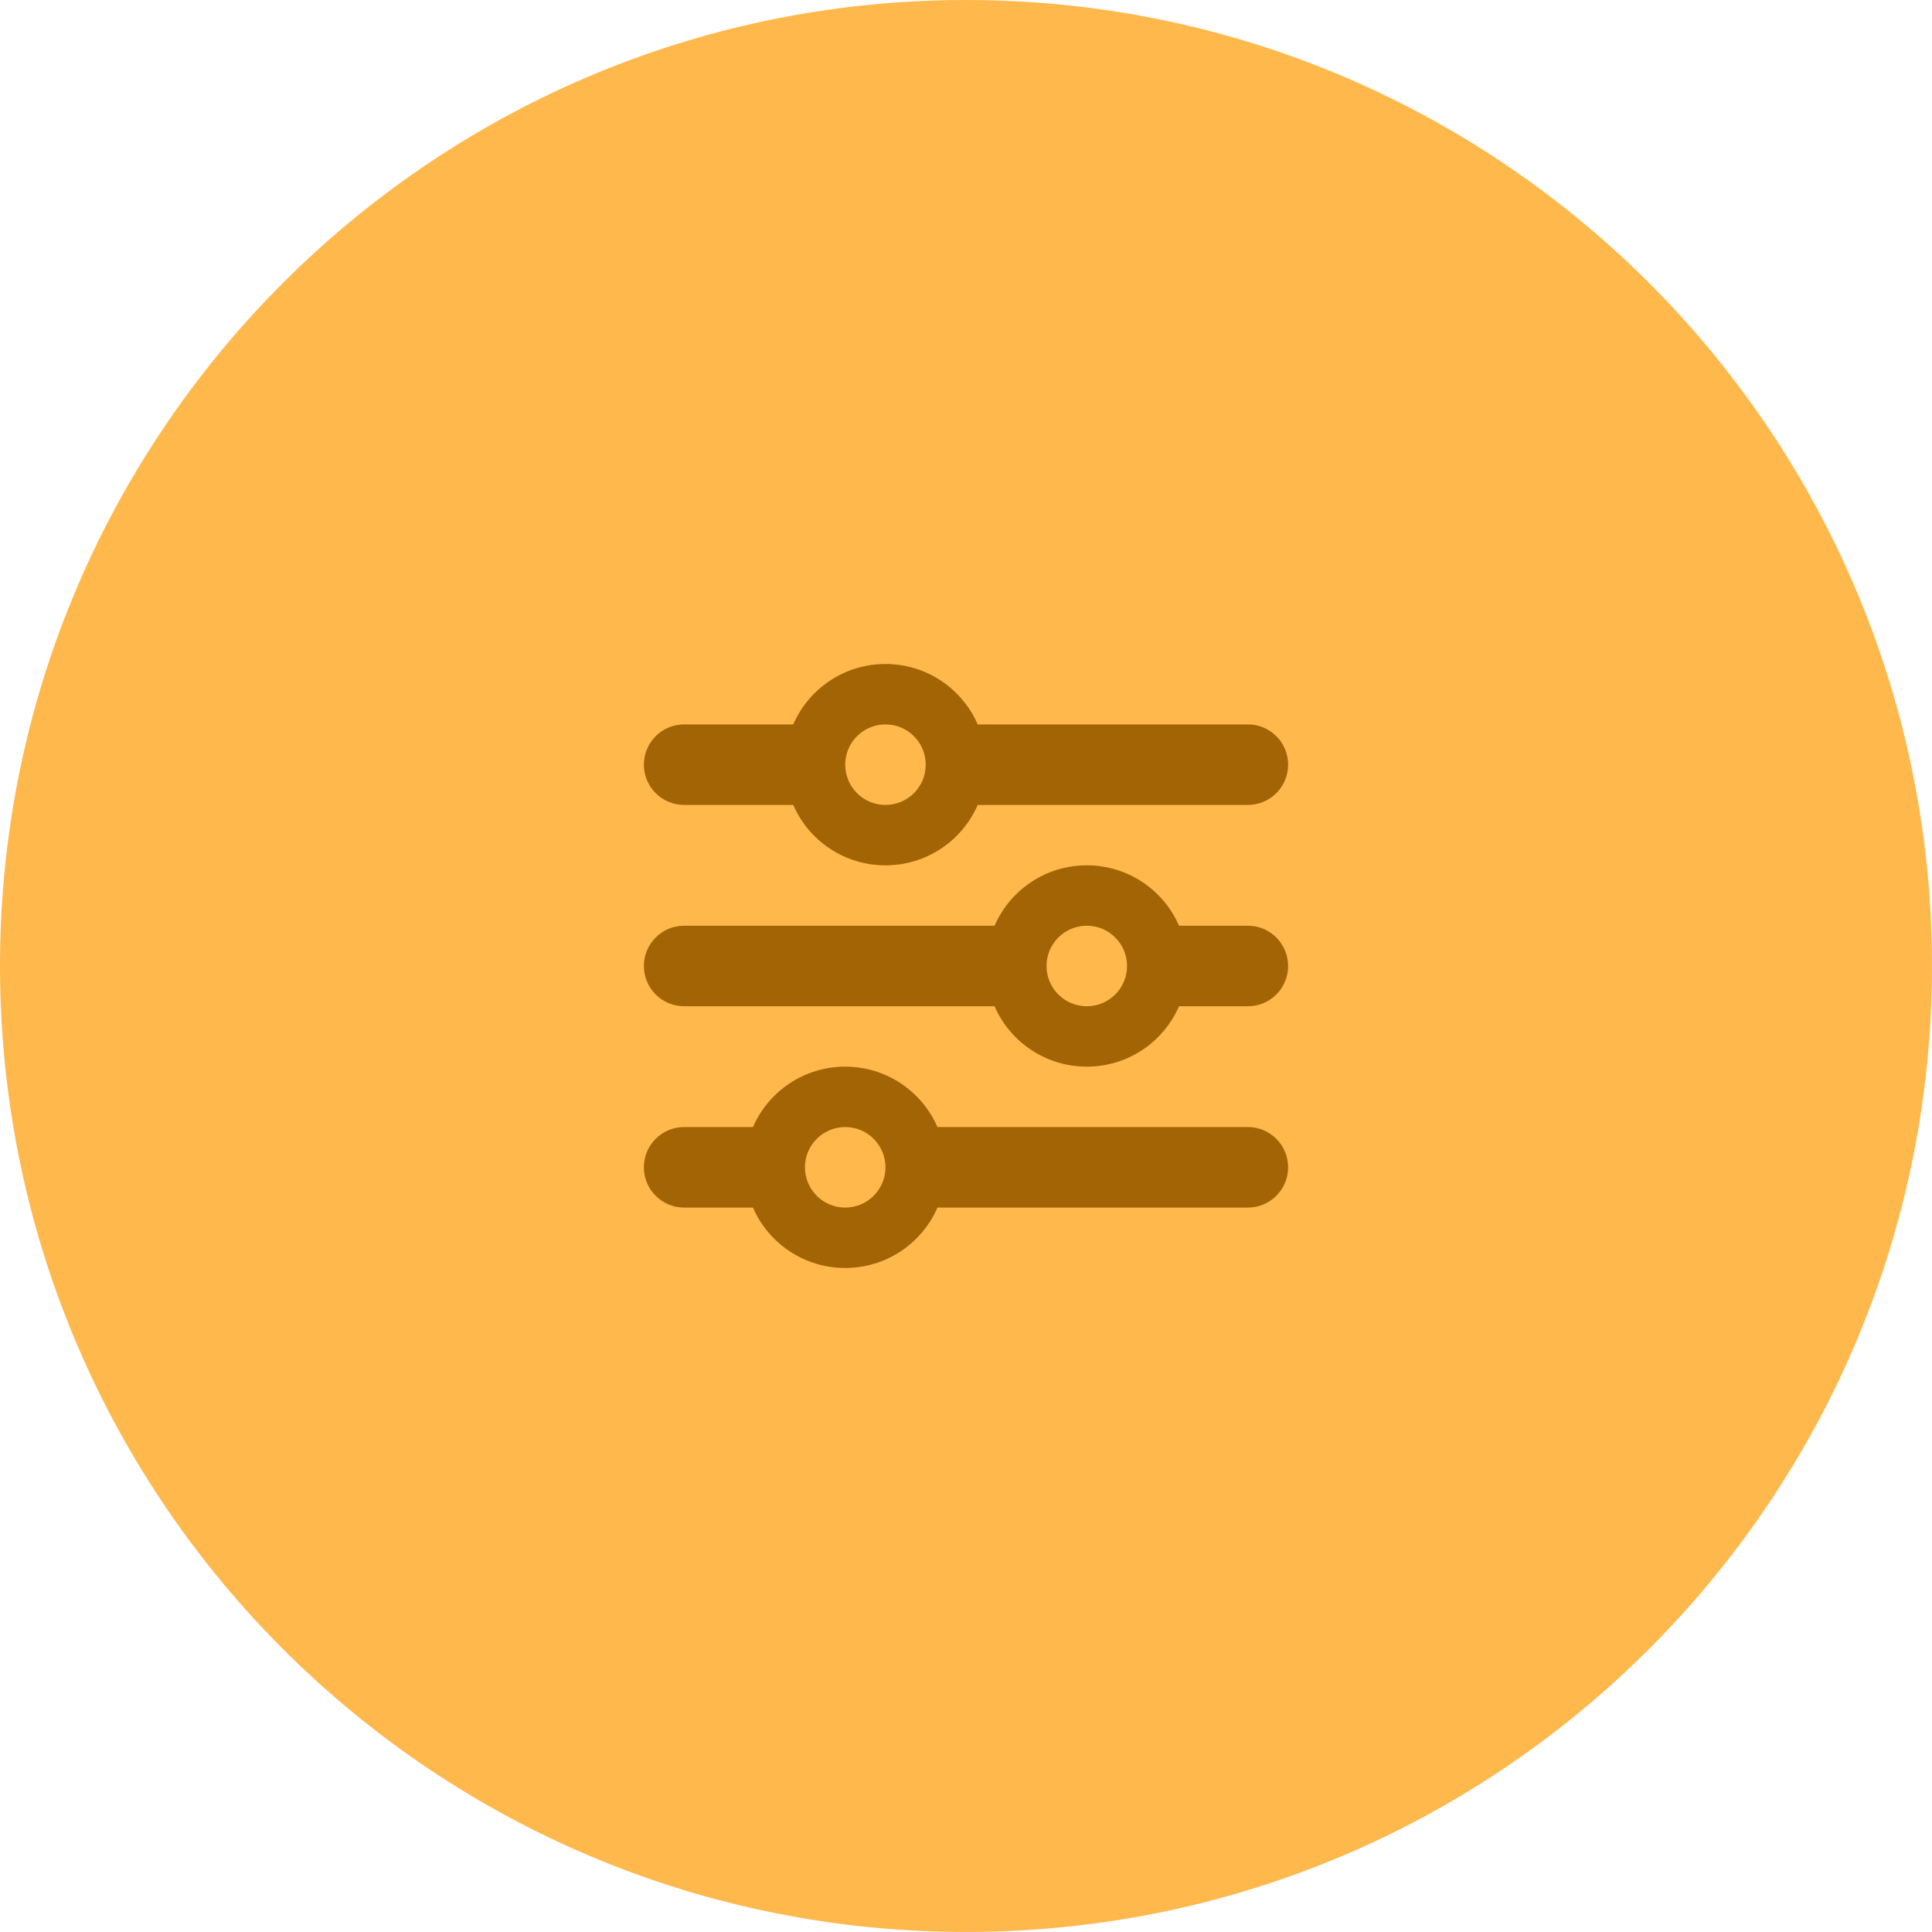 <?xml version="1.0" encoding="UTF-8"?>
<svg xmlns="http://www.w3.org/2000/svg" id="a" data-name="Layer 1" width="179.936" height="179.934" viewBox="0 0 179.936 179.934">
  <path d="M.002,90.362c.218,49.685,40.676,89.788,90.36,89.569,49.688-.218,89.789-40.675,89.571-90.36C179.715,39.886,139.26-.216,89.572.002,39.888.22-.216,40.676.002,90.362Z" fill="#ffb84b" stroke-width="0"></path>
  <path d="M59.968,108.717c0,2.074,1.676,3.75,3.75,3.75h6.41c1.441,3.316,4.746,5.625,8.59,5.625s7.148-2.309,8.59-5.625h28.91c2.074,0,3.75-1.676,3.75-3.75s-1.676-3.75-3.75-3.75h-28.91c-1.441-3.316-4.746-5.625-8.59-5.625s-7.148,2.309-8.59,5.625h-6.41c-2.074,0-3.75,1.676-3.75,3.75ZM74.968,108.717c0-2.071,1.679-3.75,3.75-3.75s3.75,1.679,3.75,3.75-1.679,3.75-3.75,3.75-3.75-1.679-3.75-3.75ZM97.468,89.967c0-2.071,1.679-3.75,3.75-3.75s3.75,1.679,3.75,3.75-1.679,3.75-3.75,3.75-3.75-1.679-3.75-3.75ZM101.218,80.592c-3.844,0-7.148,2.309-8.59,5.625h-28.91c-2.074,0-3.75,1.676-3.75,3.75s1.676,3.75,3.75,3.75h28.91c1.441,3.316,4.746,5.625,8.59,5.625s7.148-2.309,8.59-5.625h6.41c2.074,0,3.75-1.676,3.75-3.75s-1.676-3.75-3.75-3.75h-6.41c-1.441-3.316-4.746-5.625-8.59-5.625ZM82.468,74.967c-2.071,0-3.75-1.679-3.75-3.75s1.679-3.75,3.75-3.75,3.75,1.679,3.75,3.75-1.679,3.75-3.75,3.75ZM91.058,67.467c-1.441-3.316-4.746-5.625-8.59-5.625s-7.148,2.309-8.59,5.625h-10.16c-2.074,0-3.75,1.676-3.75,3.75s1.676,3.75,3.75,3.75h10.16c1.441,3.316,4.746,5.625,8.59,5.625s7.148-2.309,8.59-5.625h25.16c2.074,0,3.75-1.676,3.75-3.75s-1.676-3.75-3.75-3.75h-25.16Z" fill="#a36405" stroke-width="0"></path>
</svg>
